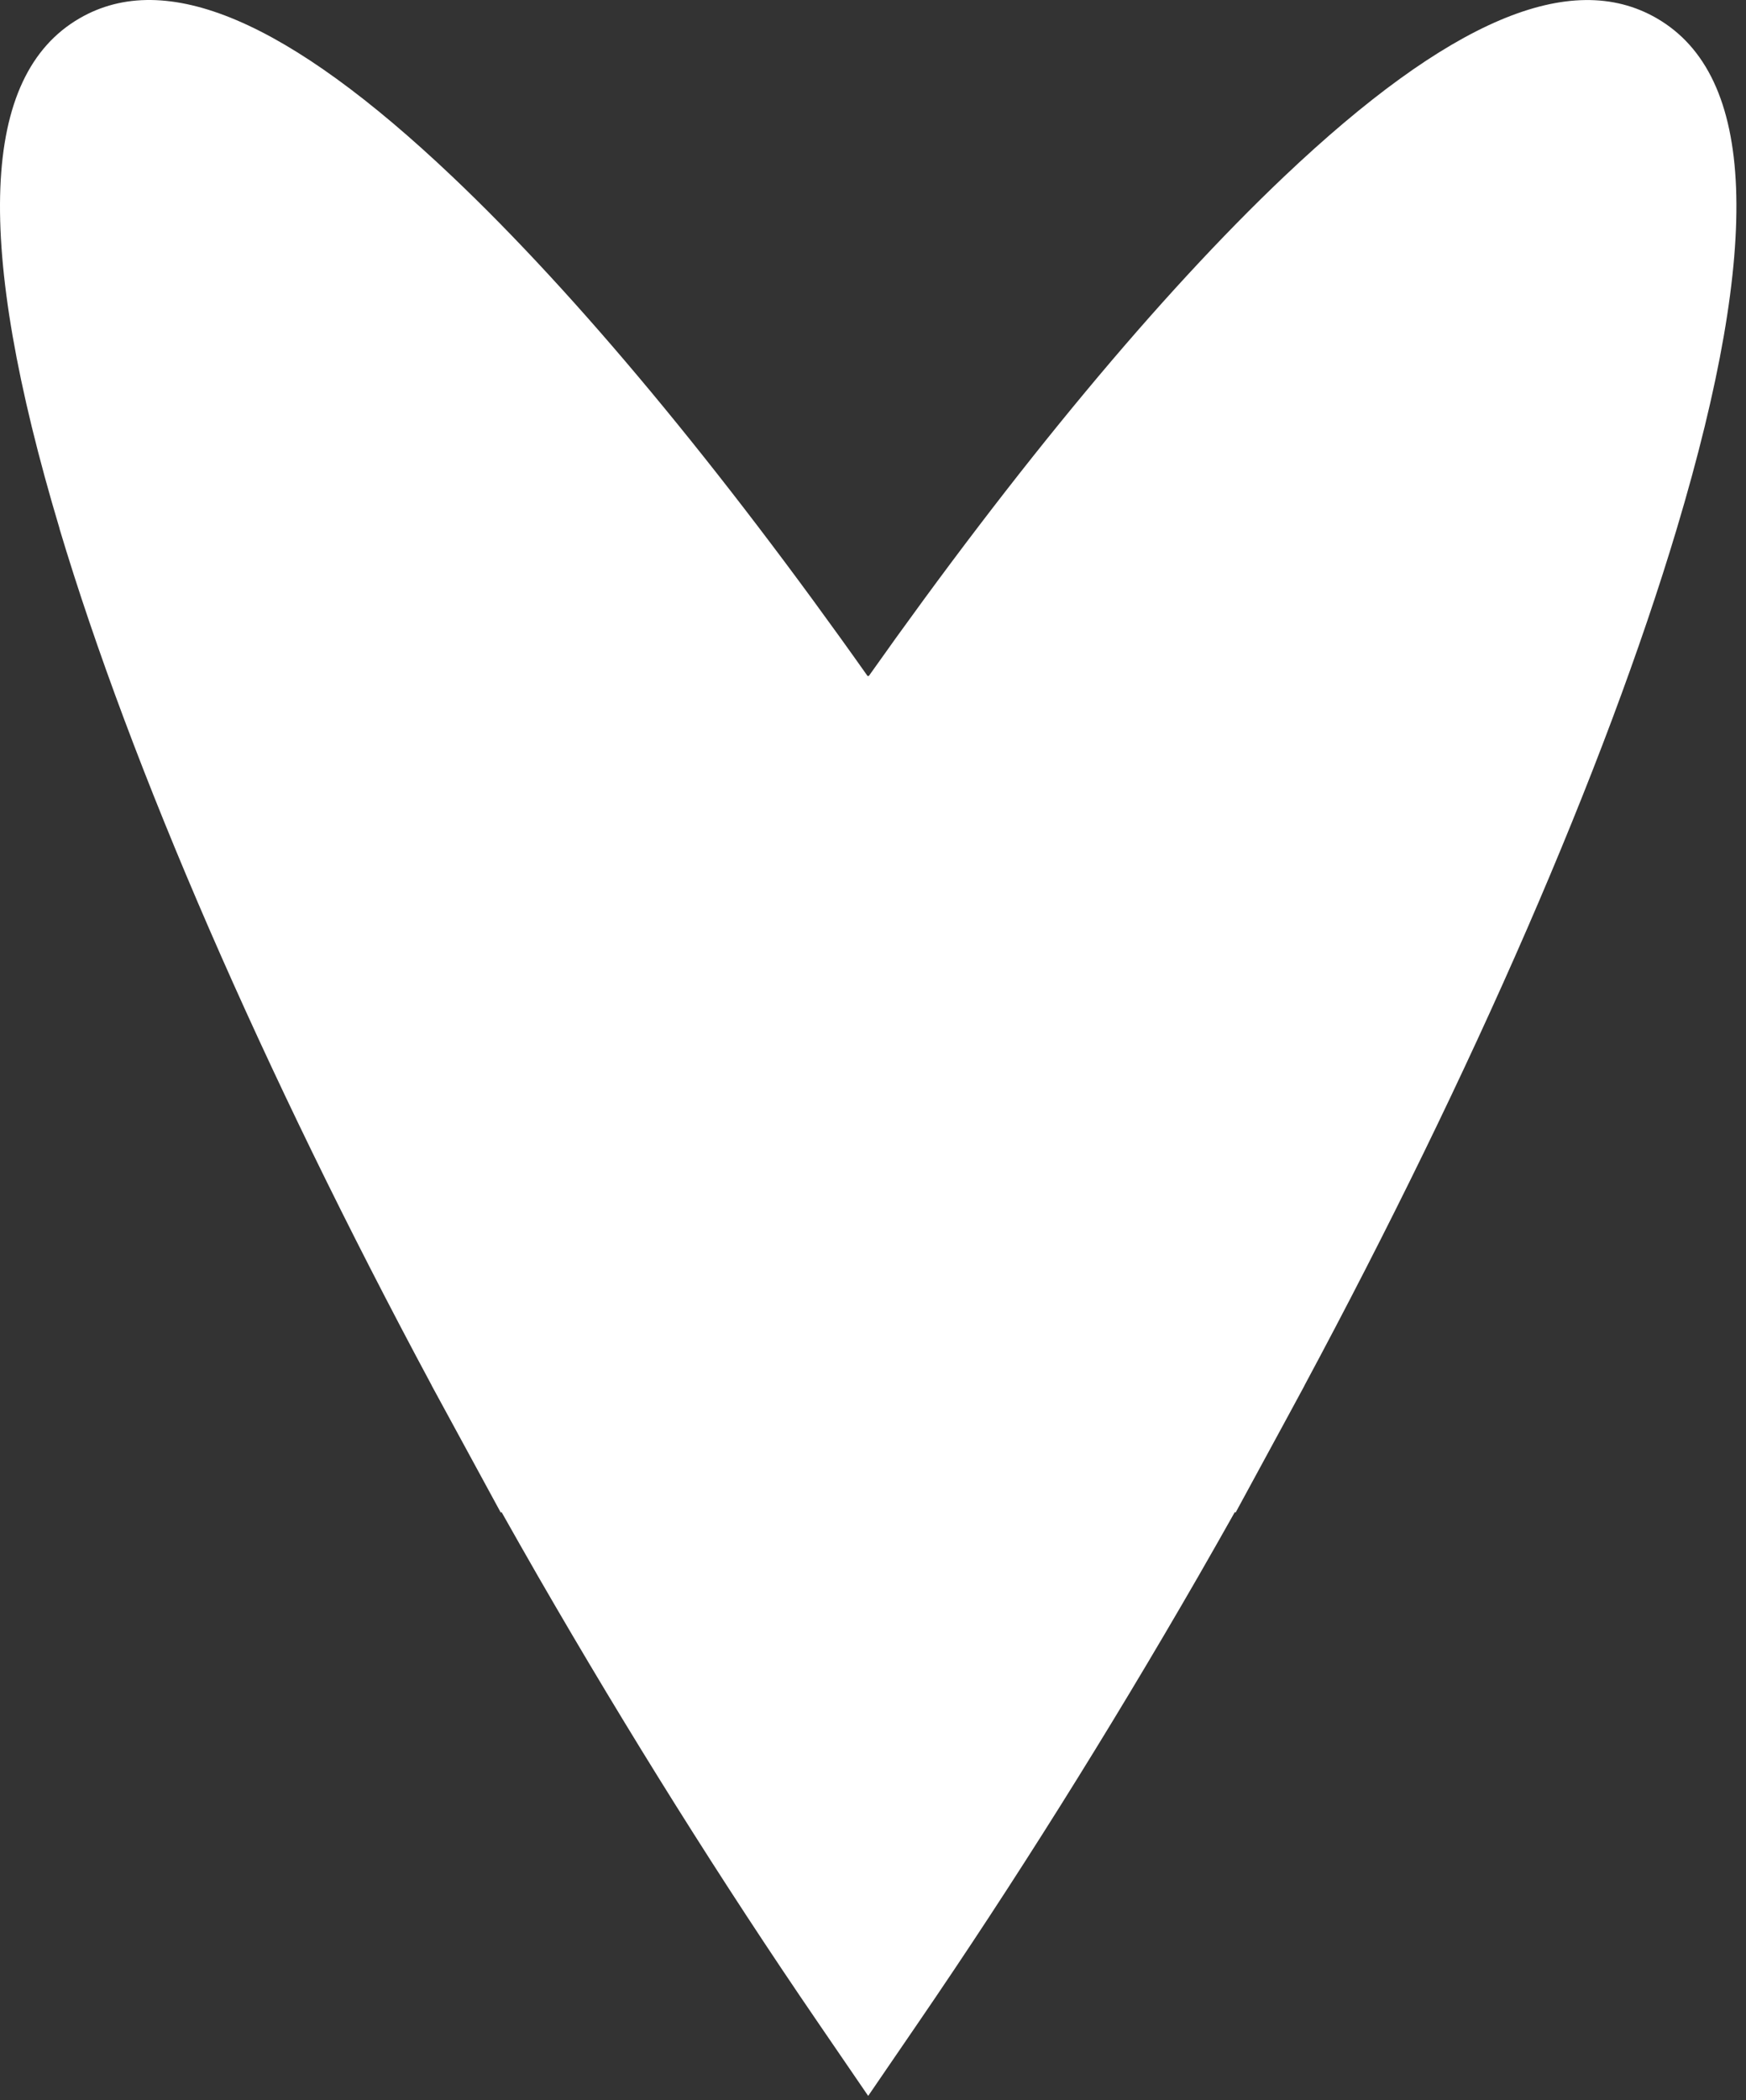 <?xml version="1.0" encoding="UTF-8"?> <svg xmlns="http://www.w3.org/2000/svg" width="99" height="119" viewBox="0 0 99 119" fill="none"><rect x="0" y="0" width="99" height="119" fill="#333333" stroke="none"/><path d="M3.38 29.962C-1.475 13.748 -1.103 4.282 4.517 1.034C9.393 -1.786 16.305 1.149 25.643 10.003C32.709 16.7 40.801 26.436 49.201 38.319L49.227 38.285L49.253 38.319C57.657 26.436 65.75 16.7 72.812 10.003C82.149 1.154 89.061 -1.782 93.937 1.034C99.561 4.282 99.933 13.743 95.075 29.962C91.016 43.51 83.535 60.696 73.962 78.515V78.523L73.073 80.166L70.053 85.725L70.023 85.67C69.33 86.898 68.637 88.126 67.94 89.333C62.82 98.212 57.478 106.72 52.063 114.623L49.227 118.766L46.391 114.623C40.976 106.72 35.638 98.212 30.514 89.333C29.817 88.122 29.124 86.898 28.431 85.67L28.401 85.725L25.377 80.166L24.483 78.523V78.515C14.911 60.696 7.434 43.51 3.375 29.962H3.38Z" fill="white"></path></svg> 